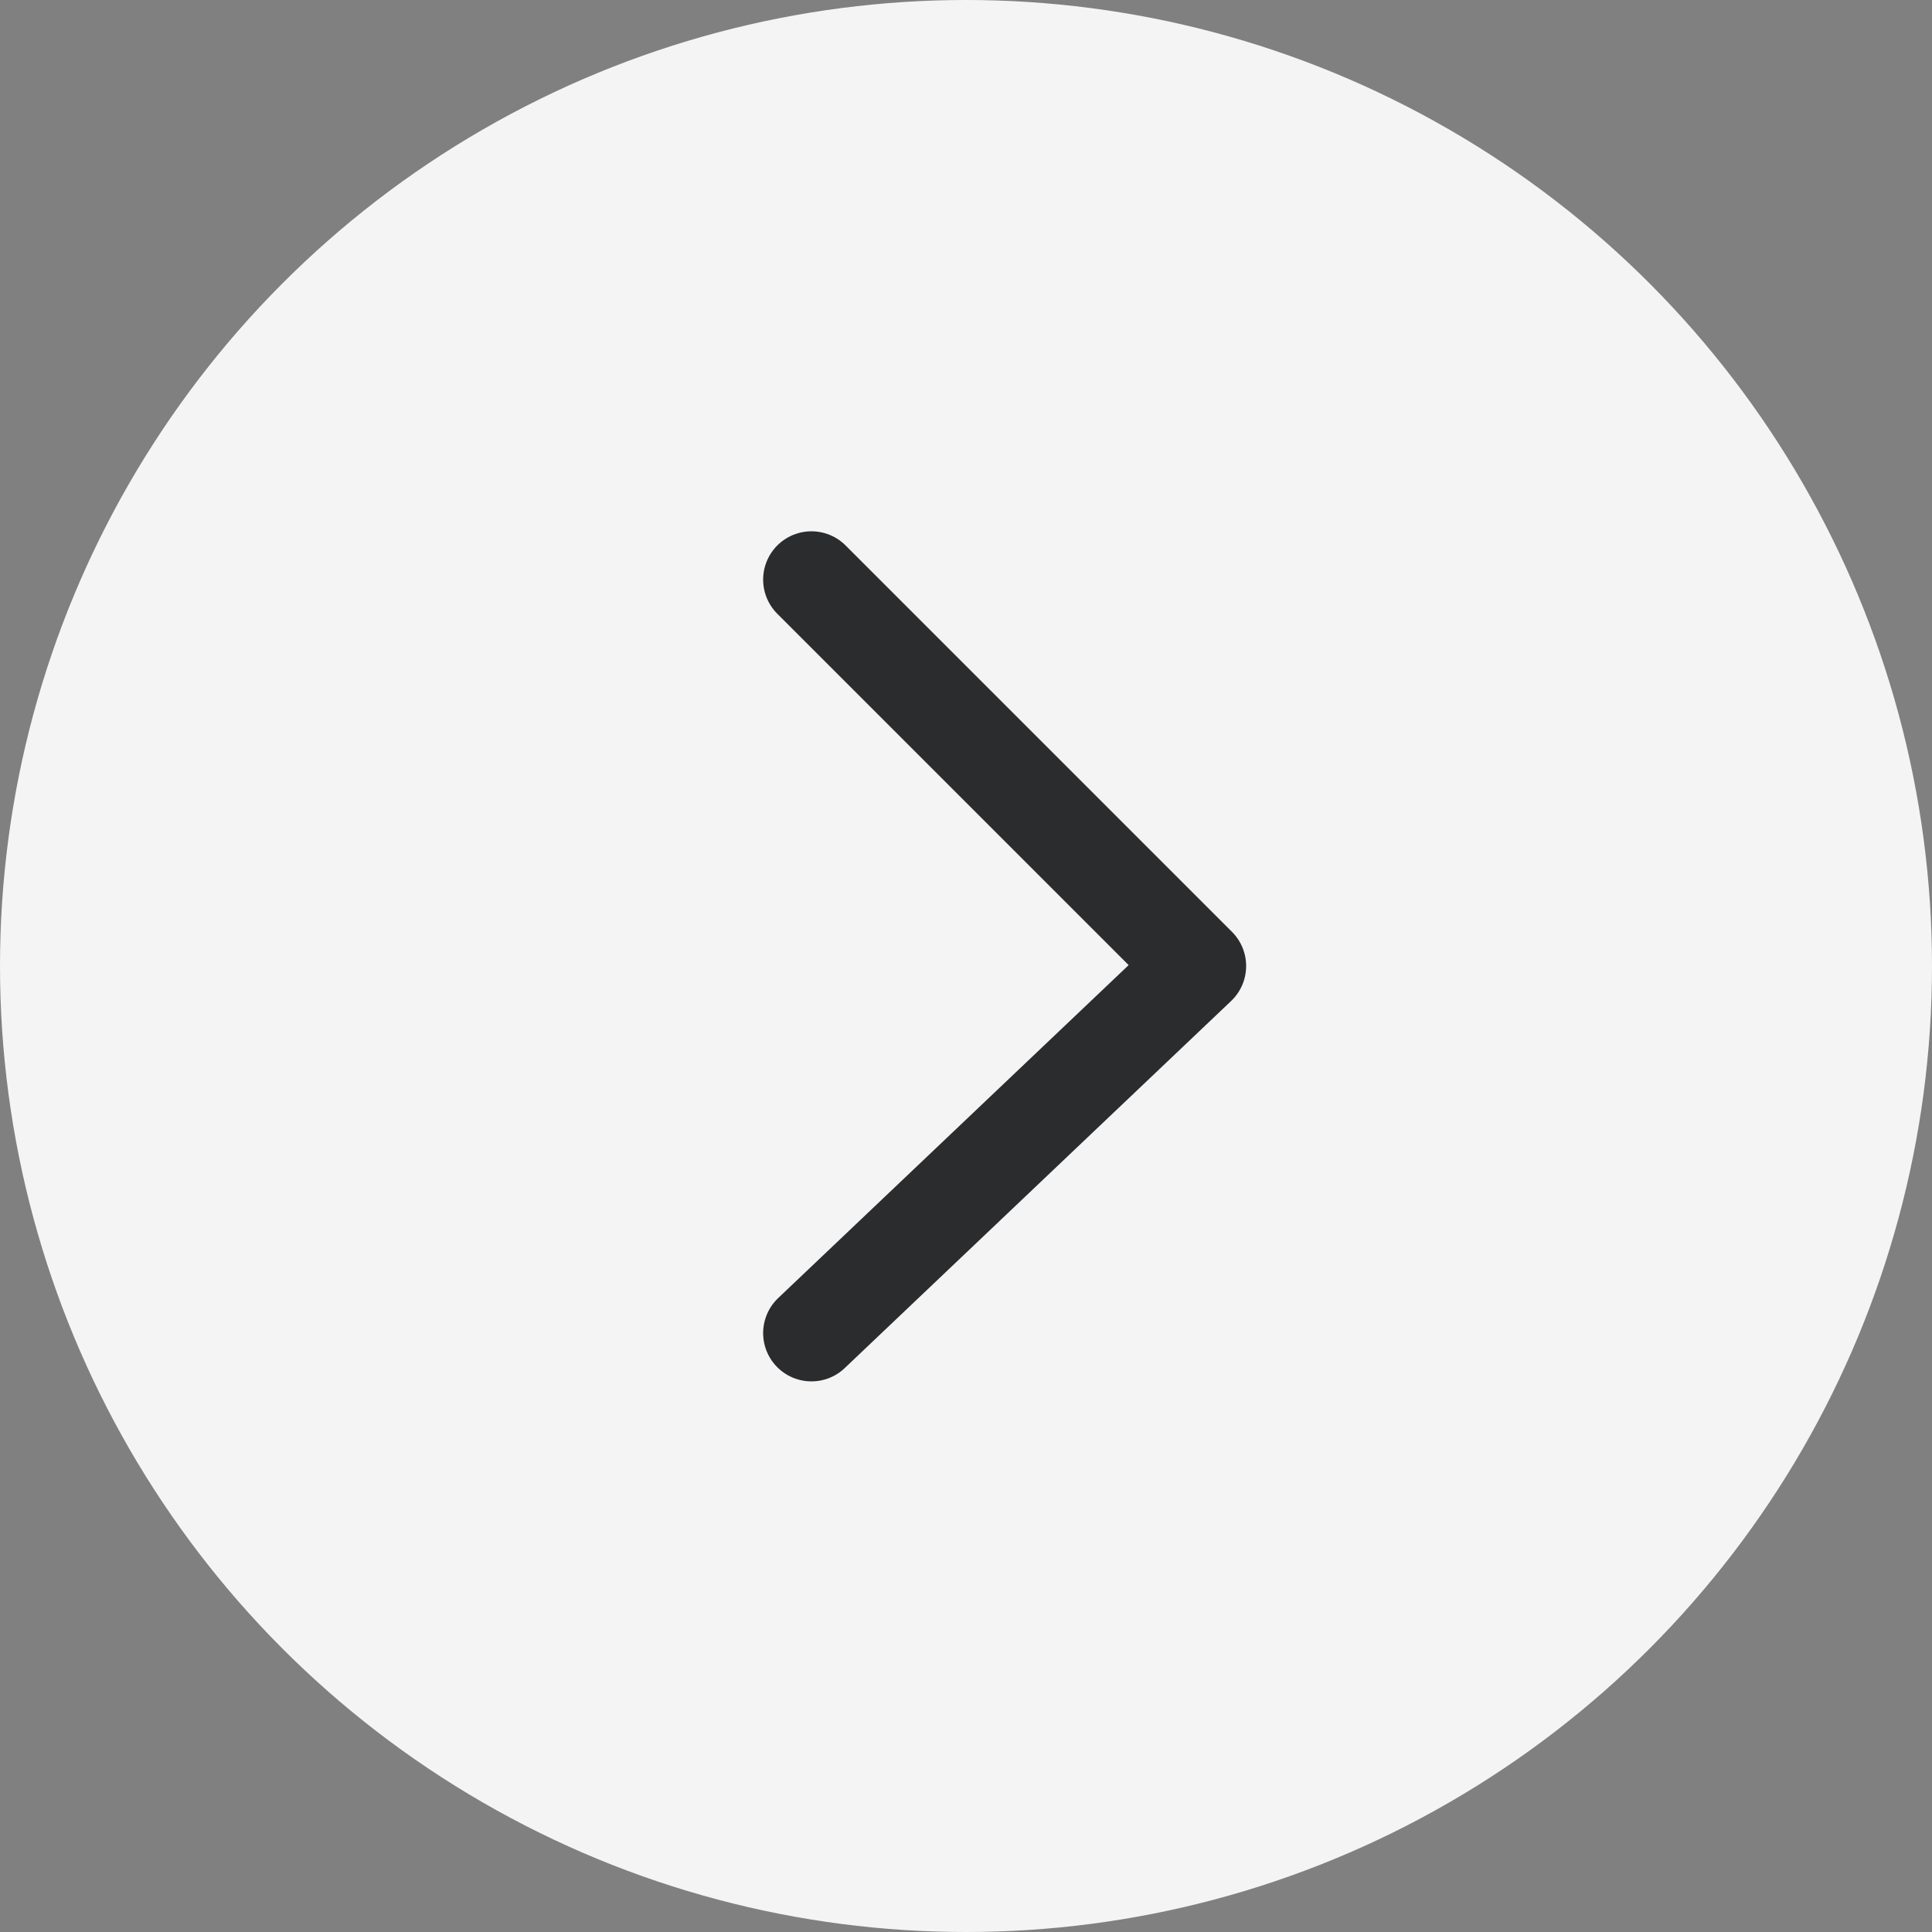 <?xml version="1.0" encoding="UTF-8"?> <svg xmlns="http://www.w3.org/2000/svg" width="40" height="40" viewBox="0 0 40 40" fill="none"><rect x="0" y="0" width="40" height="40" fill="#808080" stroke="none"/> <circle cx="20" cy="20" r="20" transform="matrix(-1 0 0 1 40 0)" fill="#F4F4F5"></circle> <path d="M16.8 12L24.8 20L16.8 27.6" stroke="#2B2C2E" stroke-width="2" stroke-linecap="round" stroke-linejoin="round"></path> </svg> 